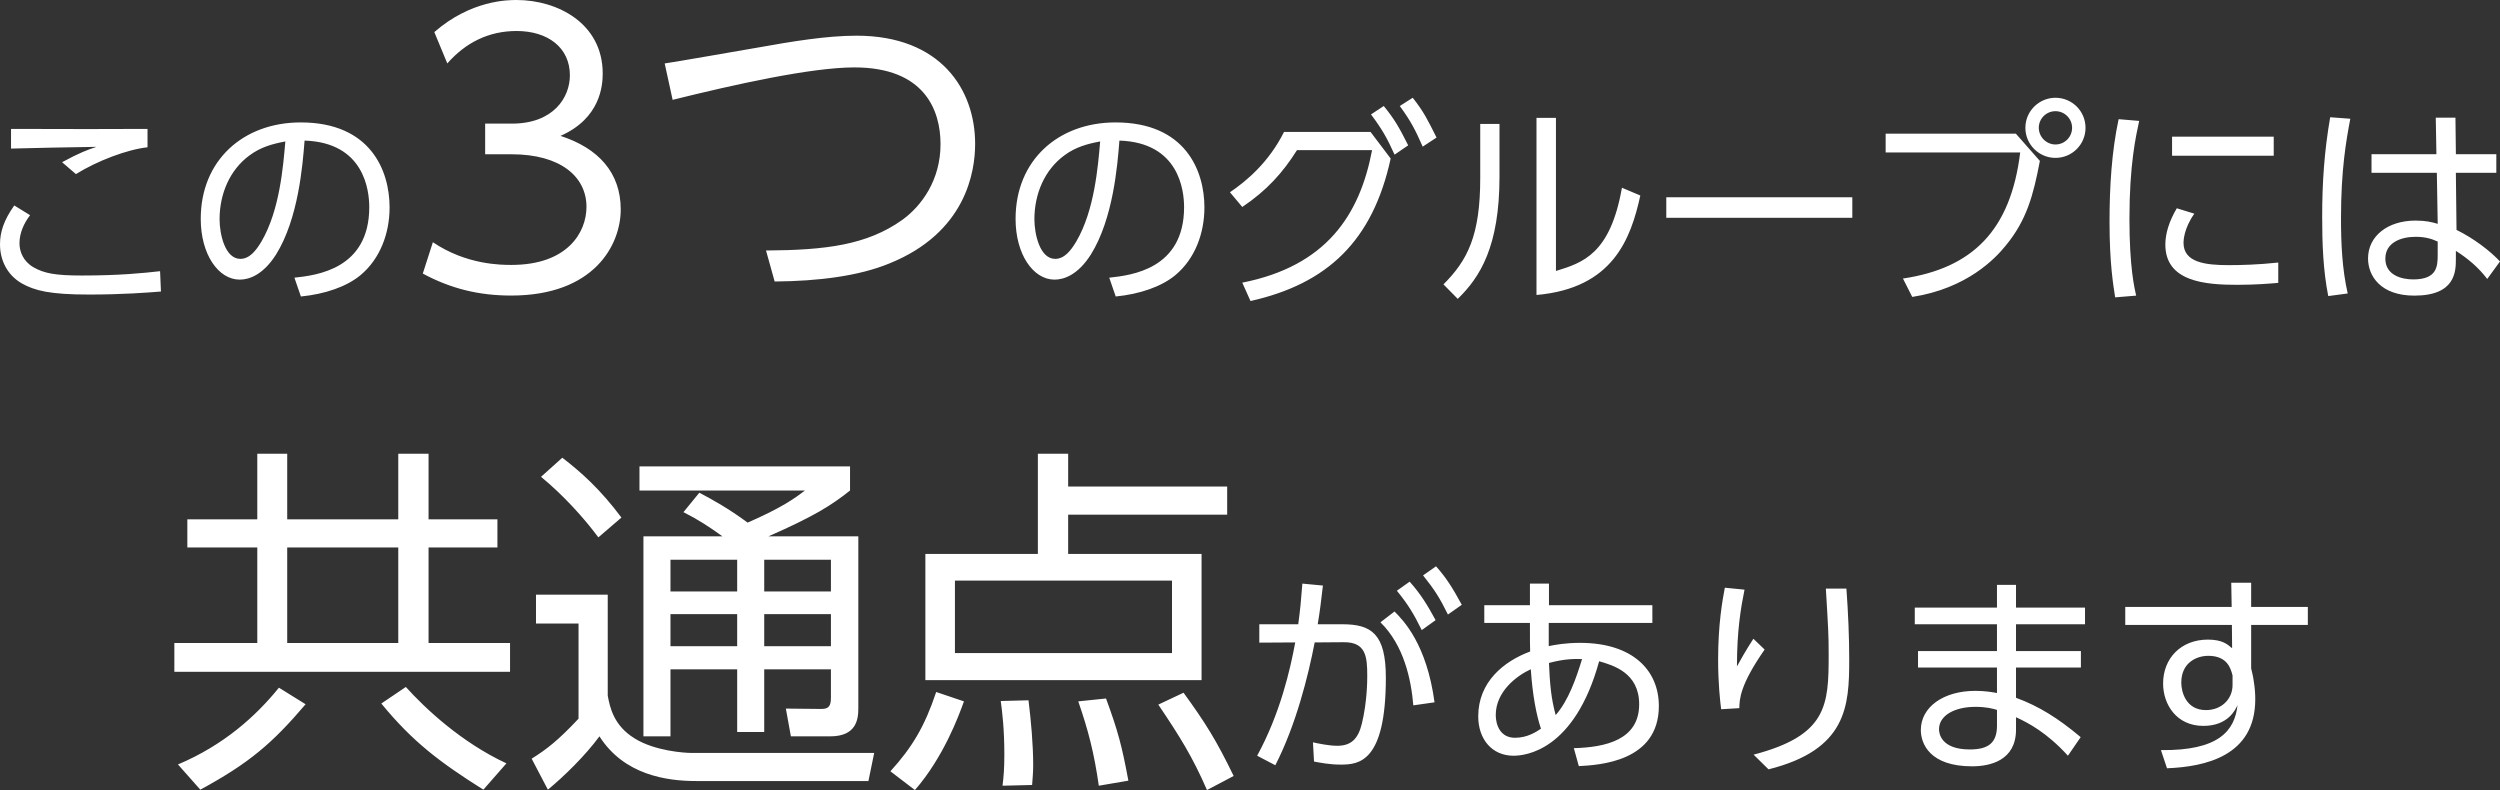 <svg xmlns="http://www.w3.org/2000/svg" width="693" height="219" viewBox="0.199 0.103 693 219" enable-background="new 0.199 0.103 693 219"><rect x="0.199" y="0.103" width="693" height="219" fill="#333333" stroke="none"/><g fill="#fff"><path d="M8.534 59.753c-1.74 2.278-2.938 4.976-2.938 7.792 0 2.338 1.08 5.036 3.897 6.654 2.94 1.678 6.057 2.277 13.312 2.277 10.554 0 16.97-.66 21.767-1.2l.24 5.635c-3.658.3-10.673.84-19.968.84-10.853 0-15.05-1.08-18.648-3.118C2.058 76.236.2 72.04.2 67.844c0-3.476 1.08-6.714 3.957-10.79l4.377 2.7zm32.56-18.822c-5.638.6-13.972 3.777-19.85 7.434l-3.836-3.297c4.857-2.637 7.016-3.417 9.534-4.256-2.398 0-22.786.42-23.686.48v-5.455c10.734.06 33.16.06 37.836 0v5.096zM81.81 77.076c6.177-.66 20.748-2.398 20.748-19.54 0-4.736-1.44-17.923-17.93-18.463-.54 6.954-1.738 21.7-7.914 31.59-3.538 5.574-7.375 6.953-10.074 6.953-5.876 0-10.793-6.954-10.793-16.843 0-16.303 11.872-26.734 27.703-26.734 19.428 0 24.645 13.426 24.645 23.556 0 7.134-2.58 14.206-8.035 18.762-3.898 3.237-9.894 5.275-16.55 5.935l-1.8-5.217zM69.4 43.148c-5.578 4.076-8.336 10.79-8.336 17.743 0 4.077 1.5 10.97 5.757 10.97 2.52 0 4.318-2.218 5.877-4.856 5.037-8.63 5.997-20.8 6.596-27.692-3.538.66-6.836 1.56-9.894 3.836zM120.19 67.244c9.295 6.294 18.99 6.294 21.79 6.294 15.49 0 20.79-8.992 20.79-16.086 0-8.392-7.198-14.587-20.79-14.587h-7.296v-8.492h7.396c11.595 0 16.092-7.293 16.092-13.387 0-7.693-6.097-12.29-14.792-12.29-7.696 0-14.093 3.198-19.19 8.993l-3.598-8.694C130.787.104 141.082.104 143.38.104c11.394 0 23.888 6.494 23.888 20.382 0 3.297-.6 12.39-11.695 17.285 10.495 3.397 16.692 10.192 16.692 20.382 0 9.89-7.396 23.878-30.384 23.878-8.895 0-16.69-1.897-24.486-6.094l2.797-8.692zM212.538 69.542c16.49-.1 27.986-1.5 37.78-8.492 5.397-3.896 10.595-11.09 10.595-20.98 0-9.393-4.398-21.282-23.89-21.282-11.992 0-33.482 4.795-50.373 8.992l-2.2-10.09c2.3-.3 21.69-3.698 25.788-4.397 9.495-1.7 19.09-3.297 27.385-3.297 23.388 0 32.883 14.987 32.883 29.974 0 7.694-2.5 24.58-23.79 33.17-8.494 3.498-19.688 4.897-31.783 4.997l-2.395-8.595zM307.68 77.076c6.177-.66 20.748-2.398 20.748-19.54 0-4.736-1.44-17.923-17.928-18.463-.54 6.954-1.74 21.7-7.915 31.59-3.538 5.574-7.375 6.953-10.074 6.953-5.875 0-10.793-6.954-10.793-16.843 0-16.303 11.872-26.734 27.703-26.734 19.428 0 24.645 13.426 24.645 23.556 0 7.134-2.58 14.206-8.036 18.762-3.898 3.237-9.894 5.275-16.55 5.935l-1.8-5.217zm-12.41-33.928c-5.578 4.076-8.336 10.79-8.336 17.743 0 4.077 1.5 10.97 5.757 10.97 2.52 0 4.318-2.218 5.877-4.856 5.038-8.63 5.997-20.8 6.597-27.692-3.54.66-6.837 1.56-9.895 3.836zM344.56 78.454c23.267-4.615 32.56-18.7 35.98-36.743H359.73c-3.958 6.295-8.395 11.21-15.17 15.765l-3.418-4.076c4.677-3.178 10.792-8.333 14.99-16.725h23.986l5.576 7.373c-4.977 22.837-17.51 34.707-38.856 39.5l-2.28-5.094zm39.216-48.97c3.06 3.775 4.258 5.933 6.775 10.91l-3.776 2.577c-2.1-4.675-3.6-7.252-6.536-11.15l3.538-2.337zm8.036-2.28c3.06 3.897 4.077 5.996 6.597 11.03l-3.84 2.52c-2.038-4.617-3.236-7.014-6.355-11.27l3.597-2.28zM415.858 49.083c0 19.36-5.396 27.873-11.573 33.866l-3.958-4.017c6.656-6.653 10.193-13.487 10.193-29.43V34.457h5.338v14.625zm15.65 26.134c7.378-2.278 15.053-4.616 18.29-23.077l5.098 2.158c-2.64 11.99-7.555 25.714-28.782 27.573V32.78h5.396v42.437zM513.66 54.778v5.694h-51.567v-5.694h51.568zM558.995 37.154l6.656 7.553c-1.8 9.47-3.656 16.485-9.533 23.557-2.817 3.477-10.675 11.81-25.844 14.146l-2.578-5.095c19.308-2.877 29.86-13.367 32.5-34.946H522.9v-5.216h36.095zm19.31-1.617c0 4.616-3.72 8.332-8.336 8.332-4.558 0-8.336-3.718-8.336-8.333 0-4.675 3.838-8.332 8.335-8.332 4.555 0 8.335 3.656 8.335 8.332zm-12.95 0c0 2.518 2.097 4.616 4.614 4.616 2.577 0 4.616-2.098 4.616-4.616 0-2.577-2.1-4.615-4.617-4.615s-4.616 2.037-4.616 4.615zM593.177 33.62c-.9 4.195-2.698 12.046-2.698 27.152 0 13.366 1.378 19.12 1.857 21.28l-5.816.478c-.54-3.476-1.56-9.47-1.56-20.92 0-9.89.602-19.48 2.52-28.47l5.697.48zm15.29 25.713c-2.937 4.136-2.997 7.553-2.997 8.092 0 5.456 6.115 6.175 12.532 6.175 3.298 0 8.215-.12 13.73-.72v5.635c-2.038.18-6.235.54-11.333.54-8.876 0-19.968-.84-19.968-11.15 0-3.116 1.08-6.533 3.178-10.07l4.858 1.498zm22.007-21.34v5.275h-28.18v-5.275h28.18zM651.703 33.02c-1.14 5.994-2.578 14.086-2.578 27.513 0 7.013.3 14.086 1.858 20.918l-5.396.722c-1.438-7.253-1.68-14.687-1.68-22.06 0-9.47.6-18.16 2.22-27.512l5.576.42zm40.476 9.83v5.154h-11.214l.18 15.824c4.857 2.398 9.294 5.813 12.053 8.75l-3.538 4.856c-2.398-3.177-5.396-5.694-8.694-7.792v2.218c0 3.417-.06 10.19-11.515 10.19-9.353 0-12.832-5.455-12.832-10.31 0-6.234 5.52-10.49 13.134-10.49 2.998 0 4.498.42 6.177.9l-.238-14.147h-18.11v-5.155h17.99l-.18-10.13h5.456l.12 10.13h11.21zm-16.25 24.215c-1.38-.6-3.06-1.318-6.117-1.318-4.02 0-8.396 1.56-8.396 6.054 0 4.616 4.56 5.755 7.736 5.755 6.536 0 6.775-3.537 6.775-6.773v-3.717zM138.085 151.86h-19.09v26.48h22.588v7.99H48.53v-7.99h22.99v-26.48H52.13v-7.79h19.39v-18.186h8.295v18.185H110.6v-18.186h8.394v18.185h19.09v7.79zm-53.173 43.463c-9.295 10.89-15.592 16.285-29.185 23.68l-6.197-6.994c12.794-5.397 21.69-13.49 27.985-21.282l7.397 4.595zM110.6 151.86H79.814v26.48H110.6v-26.48zM134.186 219c-12.194-7.69-19.59-13.287-28.286-23.877l6.797-4.596c5.297 5.894 15.392 15.385 27.886 21.18l-6.396 7.294zM168.664 164.95v27.976c.6 3.195 1.6 8.293 7.496 11.89 5.597 3.496 13.992 3.995 15.492 3.995h50.874l-1.6 7.795h-47.775c-8.195 0-19.988-1.698-26.786-12.39-3.898 5.297-9.695 10.99-14.292 14.787l-4.498-8.593c3.998-2.5 7.296-4.997 12.994-11.092v-26.376h-11.794v-7.992h19.89zm-2.6-15.886c-3.998-5.396-9.695-11.69-15.892-16.785l5.896-5.297c5.198 3.996 10.495 8.693 16.392 16.586l-6.396 5.494zm72.063-.3v47.758c0 3.197-.7 7.693-7.795 7.693h-10.896l-1.4-7.693 9.697.1c1.7 0 2.798-.3 2.798-2.996v-7.992h-18.49v17.383h-7.495v-17.383h-18.49v18.583h-7.496v-55.45h21.888c-3.598-2.6-6.796-4.696-10.795-6.694l4.397-5.395c3.798 1.998 8.097 4.395 13.394 8.29 9.395-4.095 12.993-6.692 15.892-8.89H177.46v-6.694h58.37v6.693c-5.297 4.196-9.895 7.095-22.59 12.69h24.888v-.004zm-33.583 6.493h-18.49v8.793h18.49v-8.793zm0 15.088h-18.49v8.892h18.49v-8.892zm25.987-15.088h-18.49v8.793h18.49v-8.793zm0 15.088h-18.49v8.892h18.49v-8.892zM247.017 213.907c5.997-6.595 9.495-12.39 12.694-21.98l7.697 2.598c-1.4 3.896-5.598 15.385-13.593 24.58l-6.797-5.198zm93.353-71.138h-44.078v10.89h36.98v34.97h-76.56v-34.97h31.185v-27.775h8.396v9.092h44.078v7.792zm-15.293 18.283h-60.17v20.082h60.17v-20.082zm-46.975 56.85c.3-2.497.5-4.597.5-8.69 0-7.095-.6-11.892-1-14.79l7.696-.198c.7 5.694 1.3 12.188 1.3 17.984 0 2.297-.2 3.895-.3 5.494l-8.196.2zm26.686 0c-1.3-9.093-2.898-15.286-5.697-23.38l7.697-.798c3.298 8.99 4.397 13.088 6.196 22.78l-8.195 1.398zm29.985 1.2c-3.998-9.192-7.496-14.787-13.493-23.68l6.996-3.297c6.096 8.392 9.096 13.188 13.893 23.08l-7.397 3.897zM348.68 209.59c6.355-11.63 9.174-23.856 10.554-31.407l-9.954.06v-5.096h10.793c.54-4.017.78-6.473 1.14-11.27l5.696.54c-.54 4.616-.78 6.773-1.44 10.73h6.837c8.034 0 12.052 2.637 12.052 14.804 0 23.56-7.558 24.098-12.533 24.098-3.178 0-5.695-.54-7.375-.84l-.3-5.335c1.32.3 4.437.96 6.716.96 3.658 0 5.757-1.68 6.837-6.114 1.5-6.176 1.5-12.108 1.5-13.308 0-5.274-.362-9.35-6.538-9.29l-8.035.06c-1.8 9.35-5.217 22.958-10.913 34.047l-5.04-2.64zm43.292-13.965c-.6-7.134-2.578-16.604-9.114-23.018l3.897-2.997c2.458 2.457 8.934 9.05 11.094 25.176l-5.878.84zm-1.018-34.287c3.058 3.417 4.915 6.474 7.194 10.67l-3.838 2.758c-2.28-4.616-3.778-7.073-6.896-10.91l3.54-2.518zm7.315-4.256c2.877 3.237 4.557 5.934 7.136 10.67l-3.84 2.696c-2.277-4.614-3.717-6.892-6.894-10.848l3.597-2.518zM429.51 179.2c1.8-.36 4.62-.897 8.696-.897 14.57 0 21.826 7.61 21.826 17.503 0 15.464-16.55 16.364-22.186 16.664l-1.38-4.977c8.756-.237 18.11-2.275 18.11-12.166 0-8.752-7.195-10.79-11.095-11.928-6.835 24.874-20.507 26.192-23.744 26.192-5.936 0-9.773-4.556-9.773-10.91 0-9.59 7.136-15.283 14.39-17.98-.06-1.8-.06-3.238-.06-7.913h-12.65v-4.916h12.65v-5.994h5.277v5.994h28.662v4.915H429.51v6.41zm-4.976 6.415c-4.018 1.856-9.714 6.233-9.714 12.706 0 2.64 1.198 6.295 5.337 6.295 3.477 0 5.935-1.678 7.196-2.517-1.26-3.718-2.338-9.292-2.82-16.483zm14.212-2.818c-1.858-.06-4.737-.12-9.175 1.078.24 5.756.6 9.89 1.86 14.445 3.538-4.016 5.636-10.07 7.316-15.523zM483.78 163.556c-1.02 5.035-2.1 11.328-2.1 21.278.78-1.438 2.458-4.435 4.56-7.672l3.115 2.997c-6.895 9.888-6.955 13.786-7.016 16.242l-5.037.302c-.3-2.34-.84-7.194-.84-13.788 0-9.83 1.2-16.424 1.86-19.9l5.457.54zm28.243-.3c.48 6.474.78 13.246.78 19.72 0 12.888-.66 24.935-22.368 30.39l-4.138-4.075c20.388-5.334 20.808-13.666 20.808-27.692 0-5.635-.12-7.253-.78-18.34h5.698zM578.165 168.53v4.617h-19.13v7.43h17.99v4.557h-17.99v8.393c6.357 2.338 11.634 5.636 17.93 10.908l-3.538 5.155c-5.815-6.413-11.094-9.172-14.39-10.67v3.416c0 8.572-7.138 10.19-12.174 10.19-11.692 0-14.21-6.232-14.21-10.07 0-6.294 6.176-10.848 15.11-10.848 2.697 0 4.736.358 5.995.6v-7.074h-21.886v-4.556h21.886v-7.43h-22.784v-4.618h22.785v-6.293h5.275v6.293h19.13zm-24.405 28.352c-1.2-.36-2.938-.84-5.996-.84-5.577 0-10.073 2.277-10.073 6.234 0 1.14.6 5.574 8.517 5.574 5.217 0 7.555-1.858 7.555-6.595l-.002-4.373zM639.93 168.352v4.974h-15.71v12.05c.3 1.138.6 2.517.78 3.955.238 1.5.357 3.06.357 4.617 0 15.823-14.03 18.7-24.464 19.12l-1.68-5.035c16.01.182 20.448-5.335 21.227-12.467-.6 1.26-2.578 5.754-9.473 5.754-7.437 0-11.154-5.935-11.154-11.748 0-7.014 4.978-12.17 12.413-12.17 4.02 0 5.457 1.32 6.716 2.398l-.06-6.474H589.32v-4.975h29.5l-.118-6.712h5.517v6.713h15.71v.002zm-20.868 19c-.48-1.918-1.438-5.454-6.716-5.454-3.298 0-7.496 1.918-7.496 7.432 0 2.52 1.26 7.612 6.836 7.612 4.258 0 7.376-2.996 7.376-6.953v-2.638z"/></g></svg>